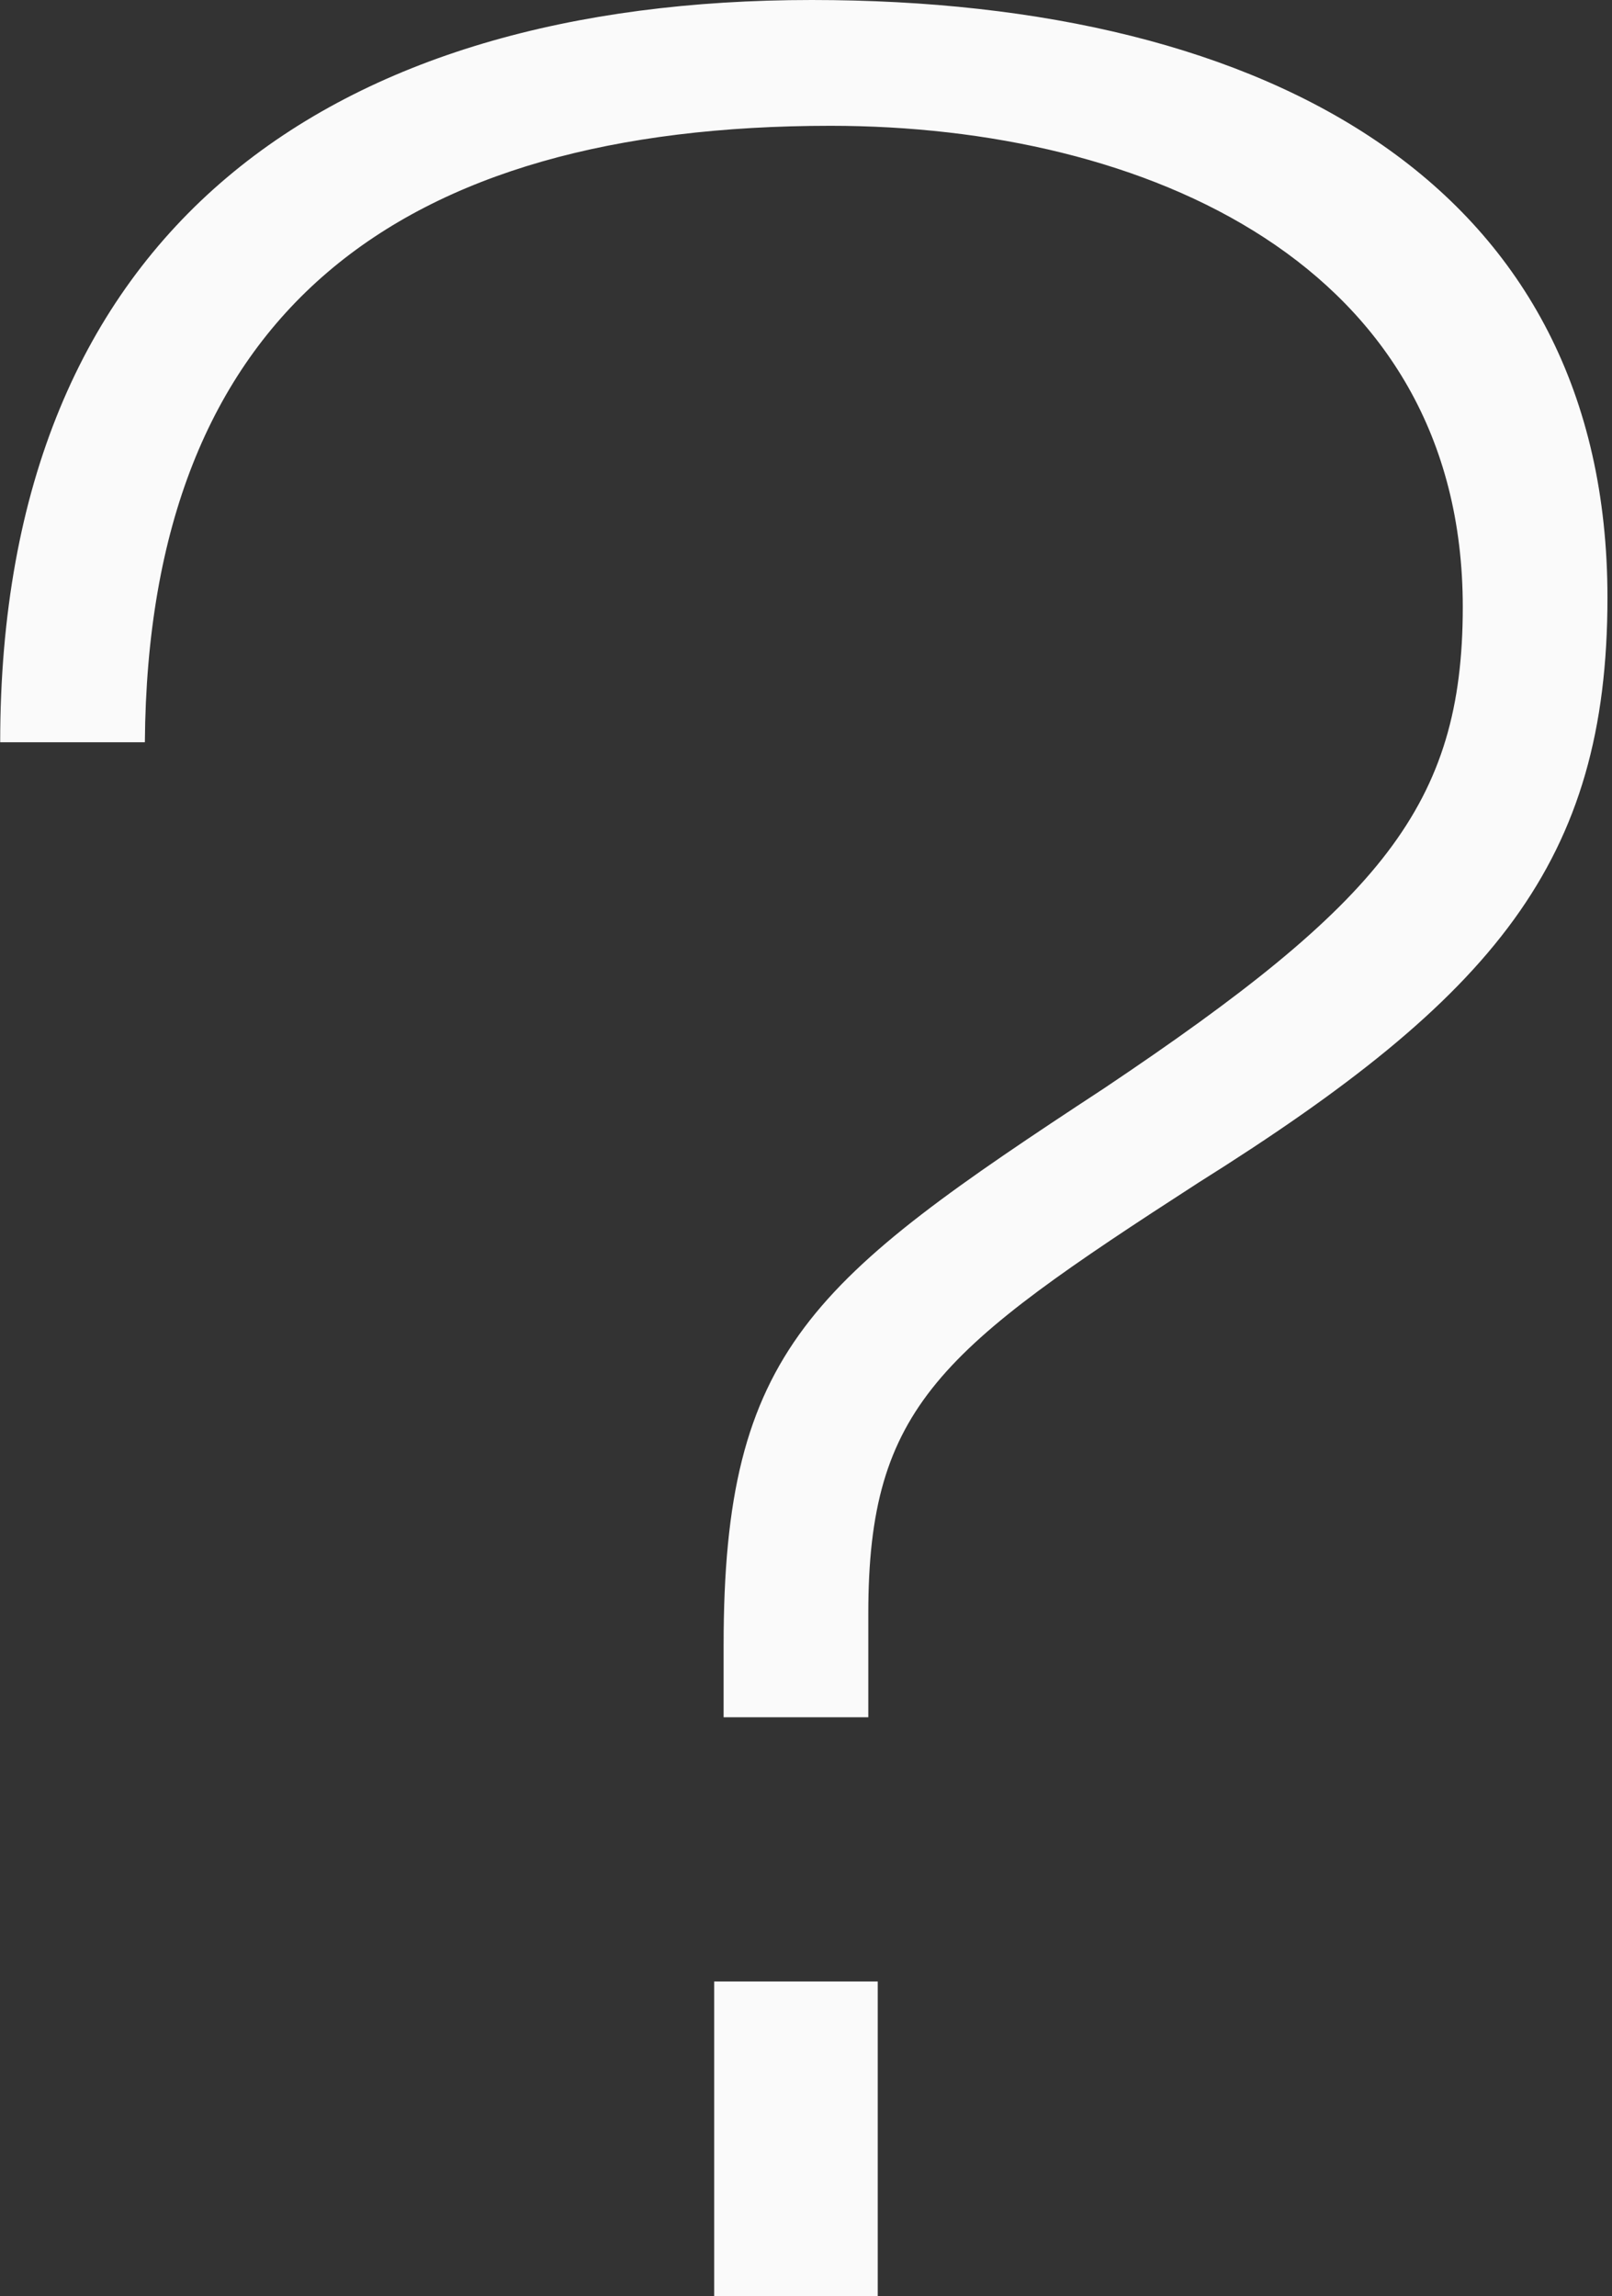 <svg width="205" height="292" viewBox="0 0 205 292" fill="none" xmlns="http://www.w3.org/2000/svg">
<rect x="0" y="0" width="205" height="292" fill="#333333" stroke="none"/>
<path d="M90.823 292H111.623V252H90.823V292ZM110.423 218.4V205.2C110.423 178.8 119.623 171.6 152.423 150.4C190.023 126.8 204.423 109.6 204.423 76C204.423 24 162.023 -7.62939e-06 103.223 -7.62939e-06C42.423 -7.62939e-06 0.023 28.8 0.023 94.4H18.423C18.823 39.6 50.823 16 105.623 16C145.623 16 186.023 33.6 186.023 77.2C186.023 102.4 175.623 114.8 140.423 138.4C103.223 162.8 92.023 171.6 92.023 209.2V218.4H110.423Z" fill="#FAFAFA"/>
</svg>
